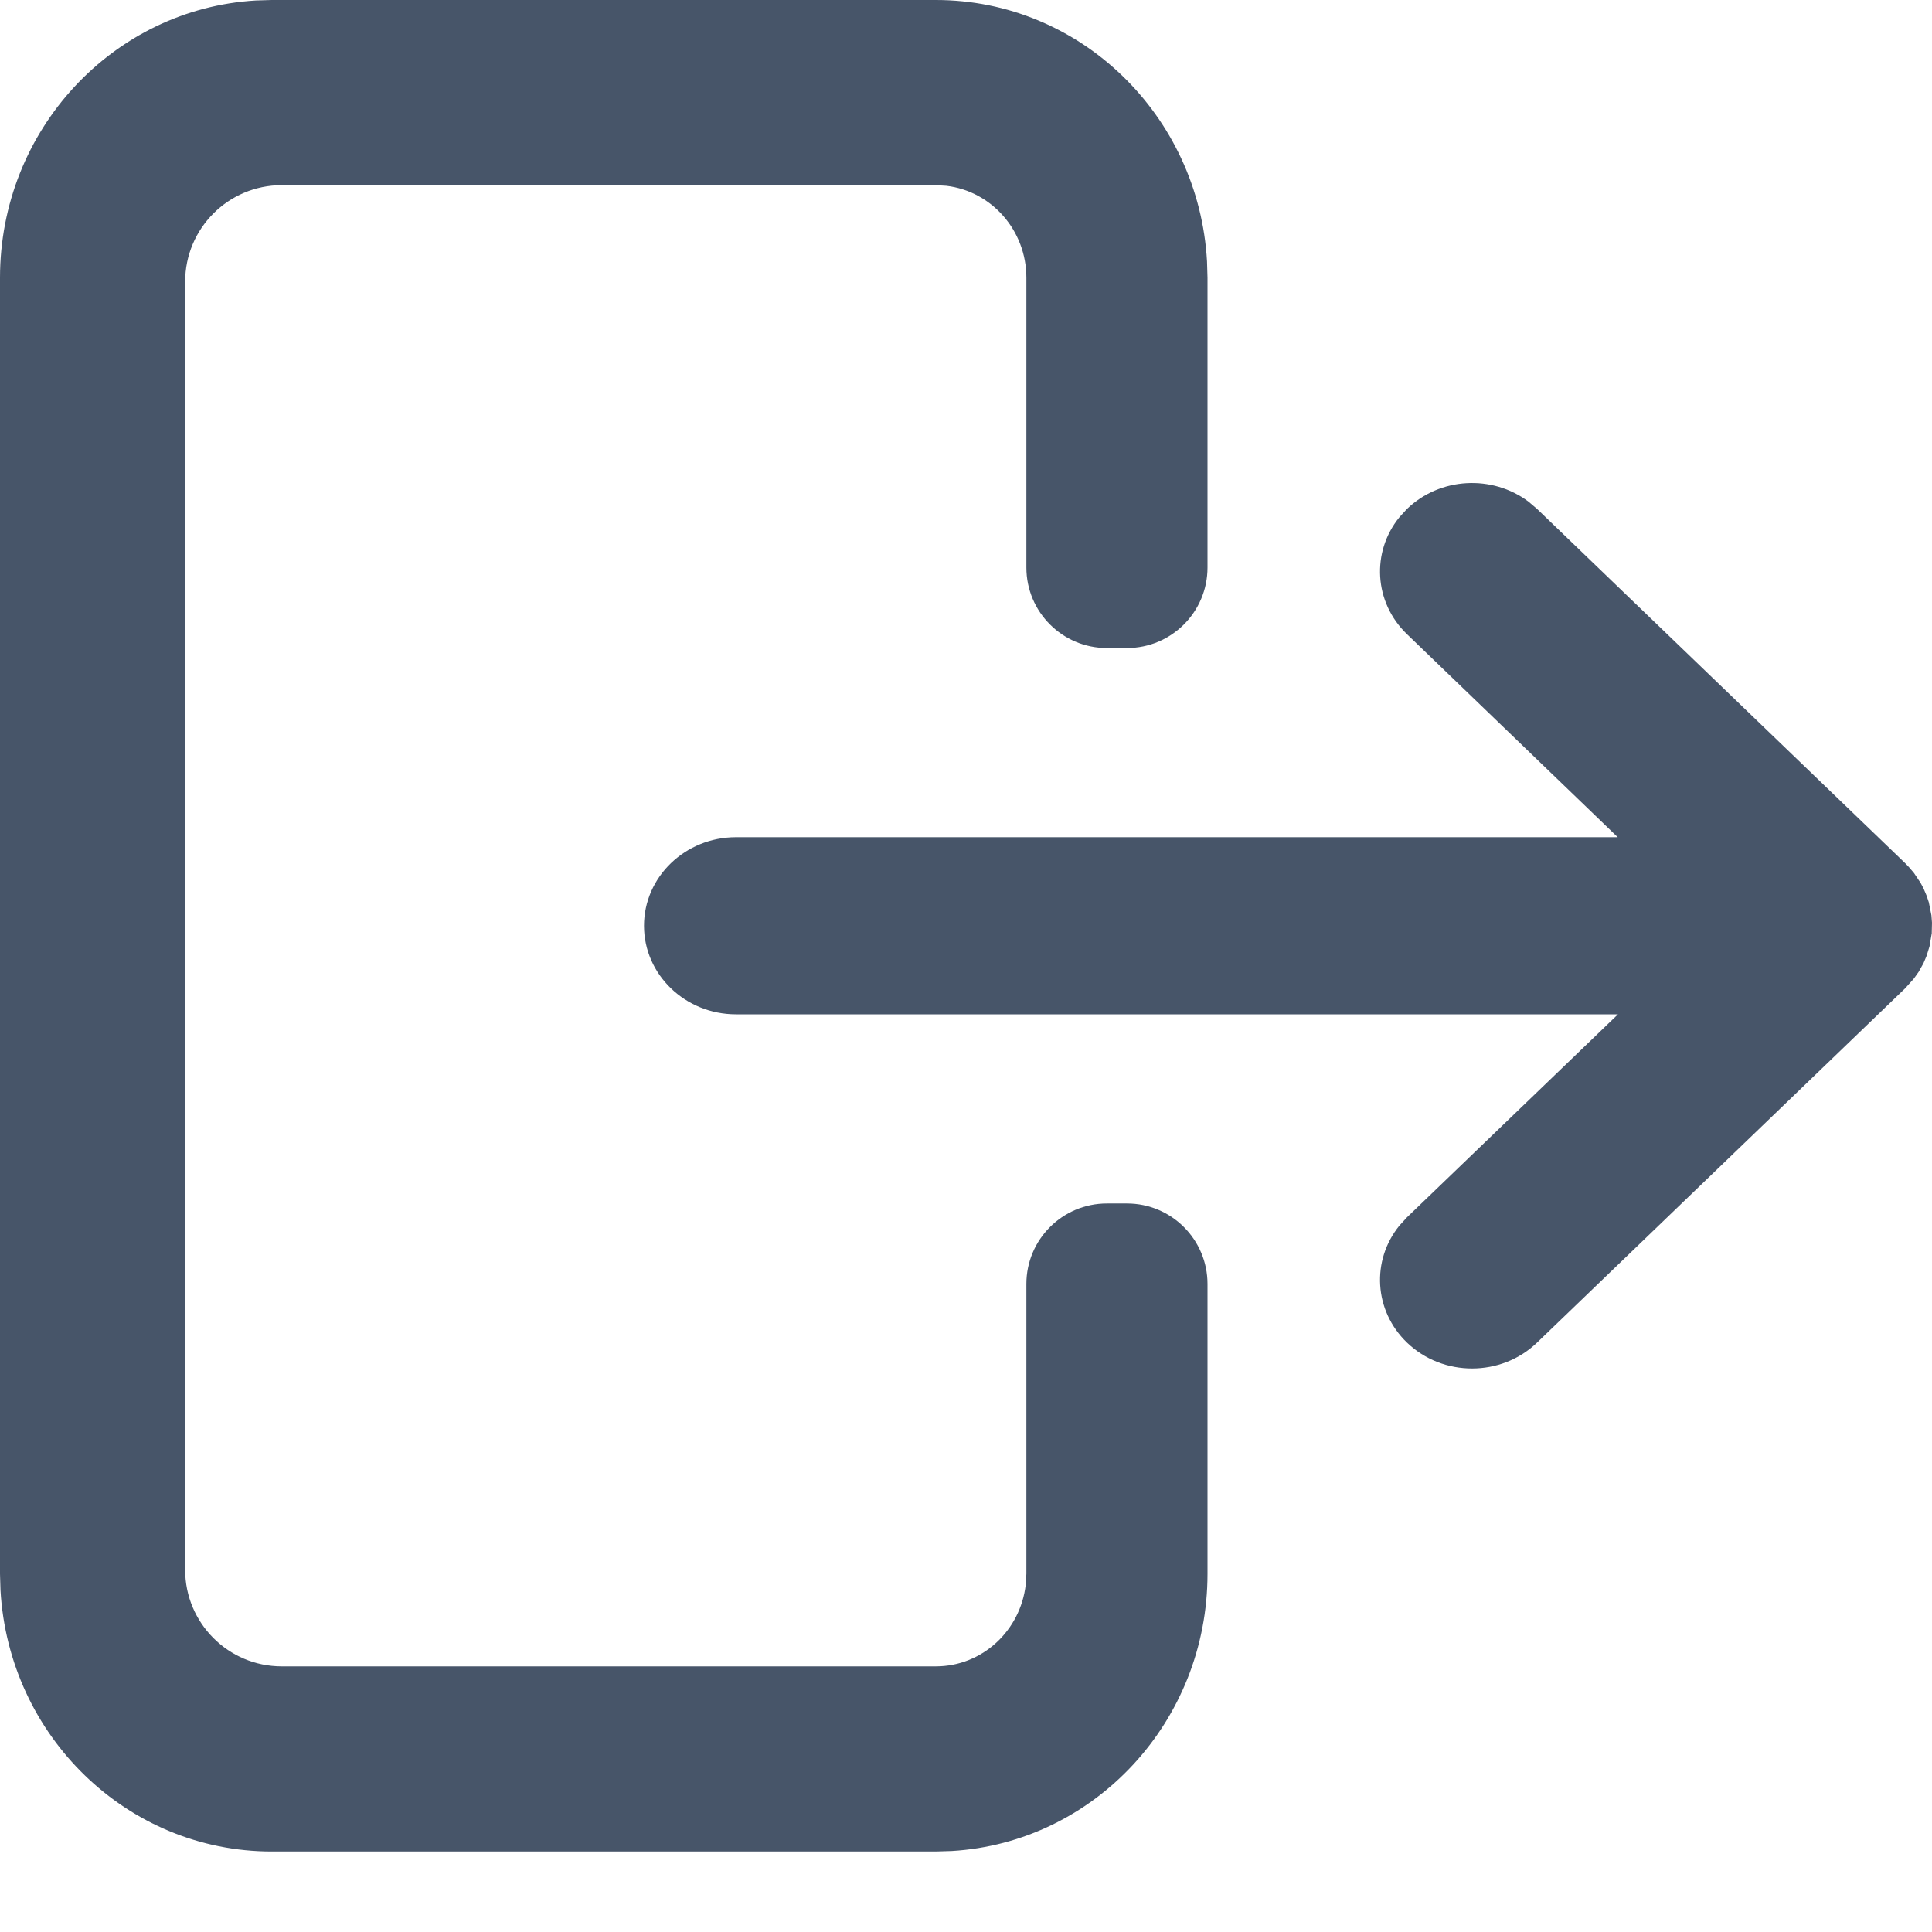 <svg width="24" height="24" viewBox="0 0 24 24" fill="none" xmlns="http://www.w3.org/2000/svg">
<path d="M0 3.45C-8.03124e-08 1.613 1.405 0.111 3.177 0.006L3.375 3.60622e-07L11.625 0C13.422 -7.85628e-08 14.892 1.436 14.994 3.247L15 3.45V7.05C15 7.602 14.552 8.05 14 8.05H13.75C13.198 8.05 12.75 7.602 12.75 7.05V3.45C12.75 2.86 12.316 2.374 11.756 2.308L11.625 2.3L3.5 2.3C2.837 2.3 2.3 2.837 2.3 3.5V19.5C2.3 20.163 2.837 20.7 3.5 20.7H11.625C12.202 20.7 12.677 20.256 12.742 19.684L12.75 19.55V15.95C12.75 15.398 13.198 14.95 13.75 14.95H14C14.552 14.95 15 15.398 15 15.95V19.55C15 21.387 13.595 22.889 11.823 22.994L11.625 23H3.375C1.578 23 0.108 21.564 0.006 19.753L7.03752e-07 19.55L0 3.45Z" fill="#475569"/>
<path d="M23.997 11.59L23.998 11.587L23.969 11.757L23.932 11.876L23.894 11.966L23.834 12.073L23.776 12.155L23.666 12.278L19.094 16.678C18.648 17.107 17.924 17.107 17.478 16.678C17.066 16.281 17.034 15.657 17.383 15.226L17.478 15.122L20.099 12.6H9.143C8.512 12.6 8 12.107 8 11.5C8 10.893 8.512 10.4 9.143 10.4H20.096L17.478 7.878C17.066 7.481 17.034 6.857 17.383 6.426L17.478 6.322C17.89 5.926 18.538 5.895 18.987 6.231L19.094 6.322L23.666 10.722L23.713 10.771L23.776 10.845L23.858 10.967L23.894 11.035L23.932 11.124L23.96 11.207L23.993 11.371L24 11.463L23.997 11.59Z" fill="#475569"/>
</svg>
